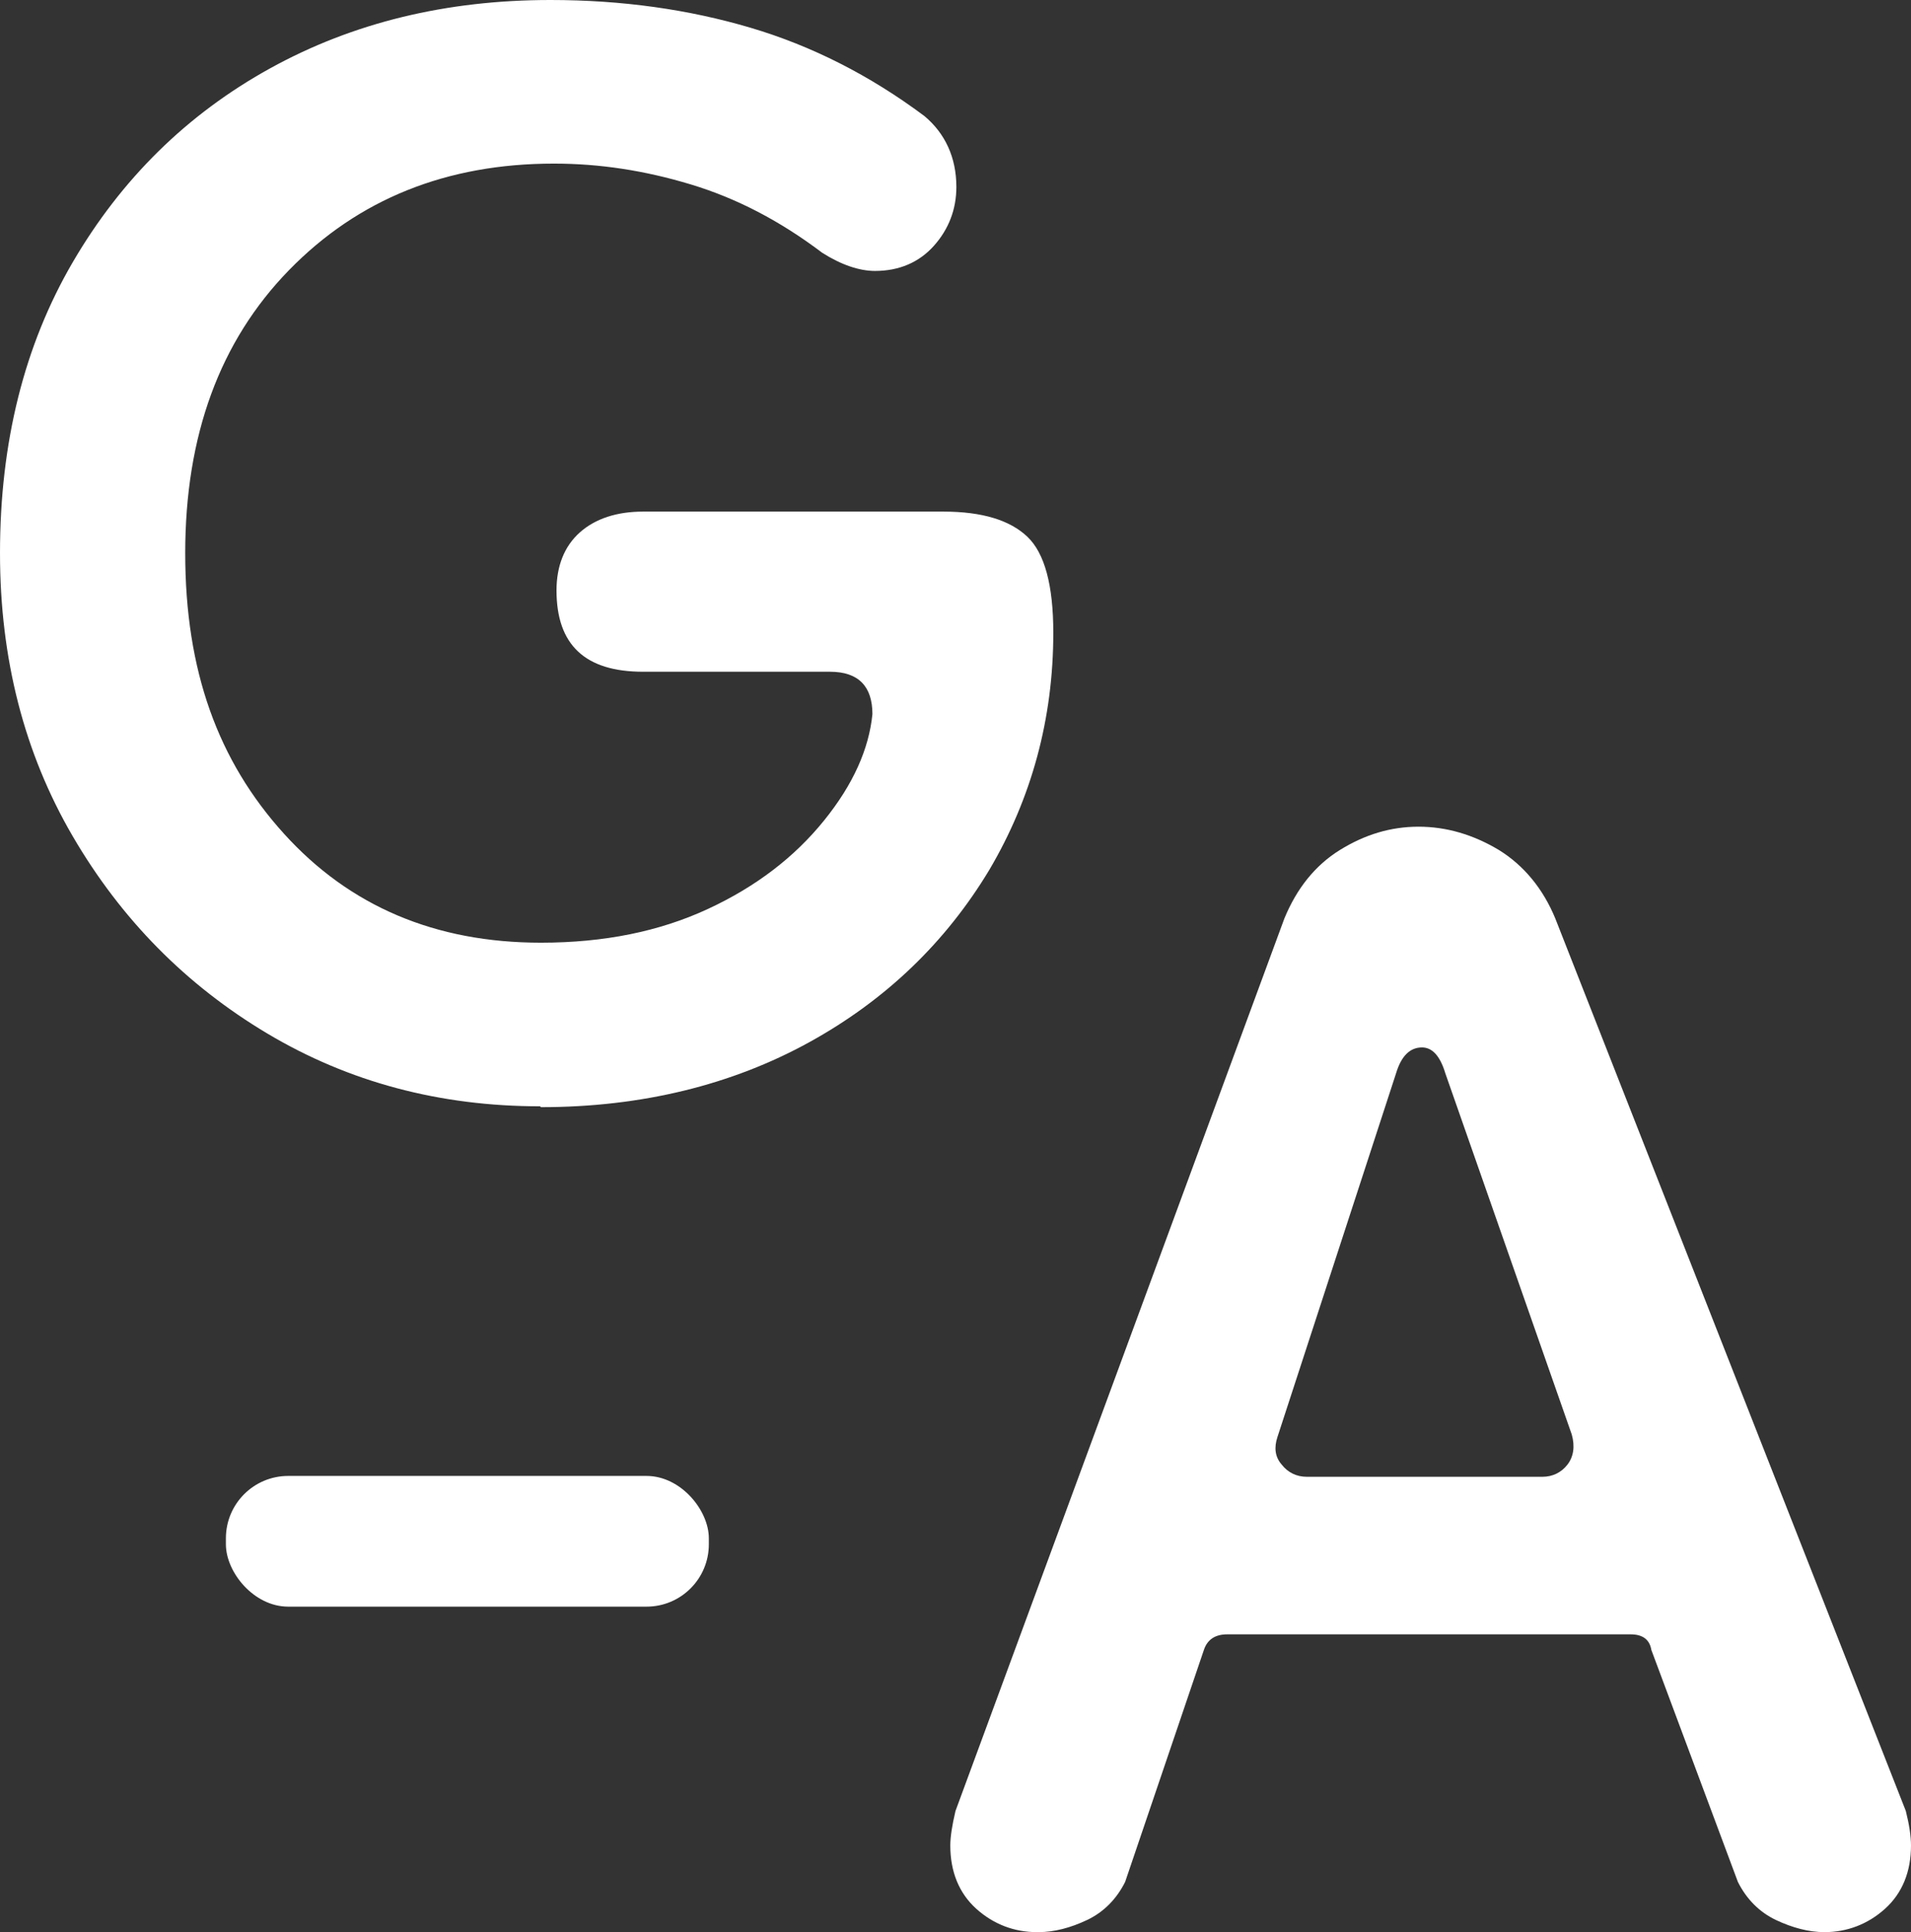 <?xml version="1.0" encoding="UTF-8"?><svg id="Calque_2" xmlns="http://www.w3.org/2000/svg" viewBox="0 0 22.08 22.32"><rect x="0" y="0" width="22.08" height="22.32" fill="#333333" stroke="none"/><defs><style>.cls-1{fill:#fff;stroke-width:0px;}</style></defs><g id="Calque_1-2"><path class="cls-1" d="m11.98,22.32c-.26,0-.5-.09-.7-.27s-.3-.43-.3-.73c0-.1.02-.23.06-.4l3.8-10.31c.14-.34.35-.61.64-.79s.59-.27.91-.27.63.09.93.27c.29.18.51.45.65.79l4.05,10.31c.04.16.06.29.06.4,0,.3-.1.55-.3.73s-.44.27-.7.27c-.18,0-.37-.05-.56-.14-.19-.09-.34-.24-.44-.44l-1-2.68c-.02-.12-.1-.18-.24-.18h-4.66c-.14,0-.23.06-.27.18l-.91,2.68c-.1.2-.25.35-.44.44s-.38.14-.56.14Zm3.1-5.26h2.74c.12,0,.22-.05.29-.14.07-.09.09-.21.05-.35l-1.46-4.17c-.06-.2-.15-.3-.27-.3-.14,0-.24.1-.3.3l-1.37,4.2c-.04.12-.03.23.05.32.07.09.17.14.29.14Z"/><path class="cls-1" d="m6.24,12.78c-1.16,0-2.21-.28-3.15-.84-.94-.56-1.69-1.32-2.25-2.28-.56-.96-.84-2.05-.84-3.27,0-1.28.28-2.4.84-3.36S2.16,1.32,3.12.79c.96-.53,2.04-.79,3.24-.79.83,0,1.6.11,2.31.32.71.21,1.38.55,2.01,1.02.24.2.37.48.37.82,0,.26-.09.49-.26.68-.17.19-.4.29-.68.29-.18,0-.39-.07-.61-.21-.49-.37-.99-.63-1.52-.79-.53-.16-1.05-.24-1.58-.24-1.24,0-2.26.41-3.06,1.23-.8.82-1.2,1.91-1.2,3.27s.38,2.4,1.14,3.24c.76.84,1.75,1.26,2.97,1.26.73,0,1.37-.13,1.93-.39.56-.26,1-.6,1.34-1.02s.52-.83.56-1.23c0-.32-.16-.49-.49-.49h-2.16c-.67,0-1-.31-1-.94,0-.28.09-.51.27-.67.18-.16.43-.24.73-.24h3.47c.45,0,.77.1.97.29.2.19.3.56.3,1.11,0,.99-.25,1.91-.74,2.74-.5.83-1.19,1.5-2.08,1.99s-1.93.75-3.1.75Z"/><rect class="cls-1" x="2.61" y="17.05" width="5.58" height="1.51" rx=".72" ry=".72"/></g></svg>